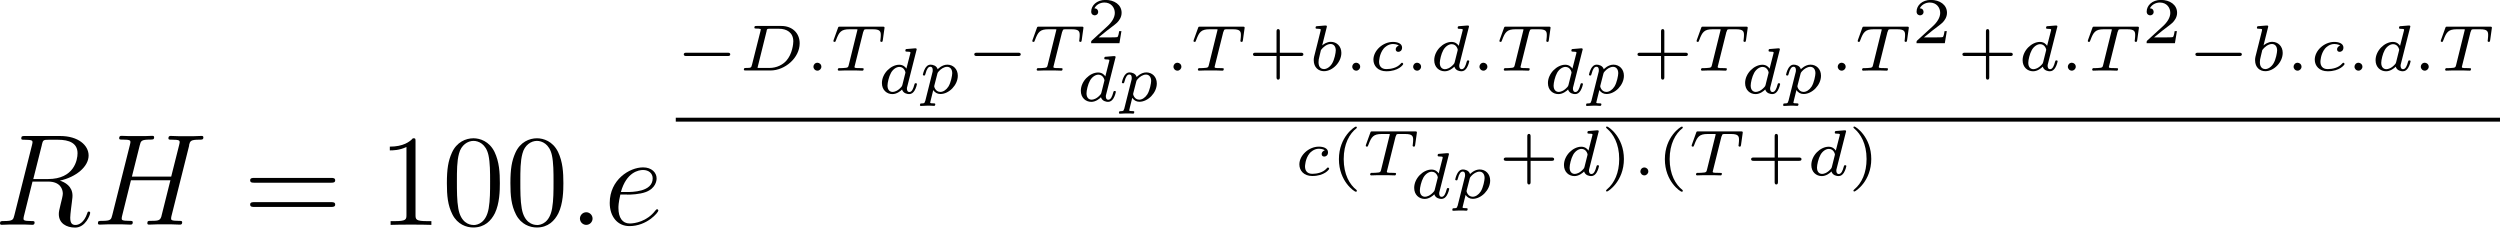 <svg viewBox="0 0 286.93 26.12" xmlns="http://www.w3.org/2000/svg" data-sanitized-data-name="Layer 1" data-name="Layer 1" id="Layer_1">
  <defs>
    <style>
      .cls-1 {
        fill: #000;
        stroke-width: 0px;
      }
    </style>
  </defs>
  <g id="page1">
    <path d="M4.8,16.62c.13-.55.19-.58.78-.58h1.08c1.29,0,2.24.39,2.24,1.55,0,.76-.39,2.96-3.39,2.96h-1.69l.99-3.93ZM6.87,20.73c1.85-.4,3.3-1.6,3.3-2.88,0-1.17-1.18-2.24-3.26-2.24H2.87c-.3,0-.43,0-.43.28,0,.15.1.15.39.15.9,0,.9.12.9.28,0,.03,0,.12-.06.34l-2.02,8.04c-.13.52-.16.67-1.2.67-.34,0-.45,0-.45.28,0,.15.16.15.21.15.27,0,.58-.03.87-.03h1.76c.27,0,.58.03.85.03.12,0,.28,0,.28-.28,0-.15-.13-.15-.36-.15-.91,0-.91-.12-.91-.27,0-.01,0-.12.03-.24l1-4.02h1.79c1.42,0,1.69.9,1.69,1.39,0,.22-.15.81-.25,1.2-.16.69-.21.85-.21,1.14,0,1.06.87,1.55,1.87,1.55,1.21,0,1.73-1.48,1.73-1.69,0-.1-.07-.15-.16-.15-.12,0-.15.09-.18.21-.36,1.06-.97,1.33-1.34,1.33s-.61-.16-.61-.84c0-.36.18-1.72.19-1.79.07-.55.07-.61.07-.73,0-1.09-.88-1.55-1.45-1.73Z" class="cls-1" id="g2-82"></path>
    <path d="M21.69,16.69c.13-.51.16-.66,1.23-.66.27,0,.42,0,.42-.27,0-.16-.13-.16-.22-.16-.27,0-.58.03-.87.03h-1.76c-.28,0-.6-.03-.88-.03-.1,0-.28,0-.28.28,0,.15.1.15.39.15.9,0,.9.12.9.28,0,.03,0,.12-.06.34l-.91,3.62h-4.51l.9-3.59c.13-.51.16-.66,1.23-.66.27,0,.42,0,.42-.27,0-.16-.13-.16-.22-.16-.27,0-.58.03-.87.03h-1.76c-.28,0-.6-.03-.88-.03-.1,0-.28,0-.28.28,0,.15.1.15.39.15.9,0,.9.12.9.28,0,.03,0,.12-.06.34l-2.02,8.04c-.13.52-.16.67-1.2.67-.34,0-.45,0-.45.28,0,.15.16.15.21.15.27,0,.58-.03.87-.03h1.76c.28,0,.6.03.88.03.12,0,.28,0,.28-.28,0-.15-.13-.15-.36-.15-.91,0-.91-.12-.91-.27,0-.01,0-.12.03-.24l1.03-4.15h4.53c-.25.99-1.02,4.11-1.05,4.2-.16.45-.4.45-1.29.46-.18,0-.31,0-.31.28,0,.15.16.15.21.15.27,0,.58-.03.87-.03h1.76c.28,0,.6.03.88.03.12,0,.28,0,.28-.28,0-.15-.13-.15-.36-.15-.91,0-.91-.12-.91-.27,0-.01,0-.12.03-.24l2.05-8.17Z" class="cls-1" id="g2-72"></path>
    <path d="M37.99,20.97c.21,0,.48,0,.48-.27,0-.28-.25-.28-.48-.28h-8.8c-.21,0-.48,0-.48.27,0,.28.25.28.48.28h8.8ZM37.99,23.75c.21,0,.48,0,.48-.27,0-.28-.25-.28-.48-.28h-8.8c-.21,0-.48,0-.48.27,0,.28.25.28.48.28h8.8Z" class="cls-1" id="g4-61"></path>
    <path d="M47.69,16.23c0-.34,0-.36-.3-.36-.36.4-1.11.96-2.65.96v.43c.34,0,1.09,0,1.91-.39v7.79c0,.54-.04.72-1.36.72h-.46v.43c.4-.03,1.85-.03,2.35-.03s1.93,0,2.33.03v-.43h-.46c-1.32,0-1.36-.18-1.36-.72v-8.43Z" class="cls-1" id="g4-49"></path>
    <path d="M57.37,21.03c0-1.24-.07-2.45-.61-3.59-.61-1.24-1.69-1.57-2.42-1.57-.87,0-1.93.43-2.48,1.67-.42.94-.57,1.87-.57,3.48,0,1.45.1,2.54.64,3.6.58,1.14,1.61,1.49,2.39,1.49,1.3,0,2.05-.78,2.48-1.64.54-1.12.57-2.59.57-3.45ZM54.33,25.82c-.48,0-1.45-.27-1.73-1.9-.16-.9-.16-2.03-.16-3.08,0-1.23,0-2.33.24-3.21.25-1,1.02-1.46,1.66-1.46.57,0,1.43.34,1.72,1.63.19.85.19,2.03.19,3.05s0,2.14-.16,3.05c-.28,1.64-1.23,1.93-1.75,1.93Z" class="cls-1" id="g4-48"></path>
    <path d="M64.66,21.03c0-1.24-.07-2.45-.61-3.59-.61-1.24-1.69-1.57-2.42-1.57-.87,0-1.93.43-2.48,1.67-.42.94-.57,1.87-.57,3.48,0,1.45.1,2.54.64,3.6.58,1.14,1.61,1.49,2.39,1.49,1.3,0,2.05-.78,2.48-1.64.54-1.12.57-2.59.57-3.45ZM61.61,25.82c-.48,0-1.45-.27-1.73-1.9-.16-.9-.16-2.03-.16-3.08,0-1.23,0-2.33.24-3.21.25-1,1.02-1.46,1.66-1.46.57,0,1.43.34,1.72,1.63.19.85.19,2.03.19,3.05s0,2.14-.16,3.05c-.28,1.64-1.23,1.93-1.75,1.93Z" class="cls-1" data-sanitized-data-name="g4-48" data-name="g4-48" id="g4-48-2"></path>
    <path d="M68.01,25.09c0-.43-.36-.73-.72-.73-.43,0-.73.36-.73.72,0,.43.36.73.72.73.43,0,.73-.36.73-.72Z" class="cls-1" id="g2-58"></path>
    <path d="M71.98,22.34c.4,0,1.42-.03,2.14-.3,1.14-.43,1.24-1.3,1.24-1.57,0-.66-.57-1.26-1.55-1.26-1.57,0-3.83,1.42-3.83,4.08,0,1.57.9,2.66,2.26,2.66,2.03,0,3.32-1.58,3.32-1.78,0-.09-.09-.16-.15-.16-.04,0-.06.01-.19.15-.96,1.27-2.38,1.49-2.94,1.49-.85,0-1.3-.67-1.3-1.78,0-.21,0-.58.22-1.54h.79ZM71.26,22.04c.64-2.3,2.06-2.53,2.54-2.53.66,0,1.11.39,1.11.96,0,1.57-2.39,1.57-3.02,1.57h-.63Z" class="cls-1" id="g2-101"></path>
    <path d="M83.5,6.43c.12,0,.31,0,.31-.19s-.19-.19-.31-.19h-4.71c-.12,0-.31,0-.31.19s.19.19.31.19h4.71Z" class="cls-1" id="g0-0"></path>
    <path d="M86.29,7.48c-.07.27-.08.32-.64.32-.16,0-.18,0-.21.02-.04.03-.07.13-.07.17.02.1.09.1.24.1h2.81c1.69,0,3.36-1.47,3.36-3.12,0-1.19-.87-1.99-2.09-1.99h-2.86c-.15,0-.25,0-.25.19,0,.11.11.11.25.11s.32,0,.48.05c0,.07,0,.12-.03.24l-.98,3.89ZM87.98,3.55c.06-.24.06-.25.38-.25h1.05c.87,0,1.64.42,1.64,1.45,0,.25-.1,1.44-.81,2.23-.39.43-1.07.82-1.94.82h-1.11c-.14,0-.16,0-.25-.02l1.05-4.23Z" class="cls-1" id="g1-68"></path>
    <path d="M94.27,7.66c0-.27-.22-.46-.45-.46-.27,0-.46.22-.46.45,0,.25.2.46.46.46.24,0,.45-.21.45-.45Z" class="cls-1" id="g1-58"></path>
    <path d="M99.11,3.61c.06-.24.07-.25.38-.25h.69c.8,0,.91.23.91.66,0,.1-.01.31-.04.54,0,.02-.02.1-.02.13,0,.07.06.12.14.12.12,0,.13-.07.15-.19l.2-1.43c0-.13-.08-.13-.23-.13h-4.86c-.19,0-.21,0-.26.16l-.49,1.36c-.03.09-.03.11-.03.12,0,.02,0,.11.13.11.1,0,.11-.02.18-.22.34-.91.57-1.23,1.53-1.23h.68c.14,0,.16,0,.25.02l-1.01,4.09c-.05.21-.09.28-.3.31-.21.04-.64.04-.65.04-.19,0-.21,0-.24.02-.04.03-.07.13-.07.17,0,0,.01.1.14.1.2,0,.43-.02.63-.02.3,0,.49,0,.69,0,.22,0,.45,0,.67,0s.46.02.67.02c.06,0,.11,0,.14-.05.01-.02.04-.11.04-.14-.02-.1-.07-.1-.31-.1-.16,0-.32,0-.49-.01-.17-.01-.26-.02-.26-.13l1.01-4.05Z" class="cls-1" id="g1-84"></path>
    <path d="M105.19,5.76s.02-.07.02-.11c0-.12-.15-.11-.24-.1l-.84.07c-.13,0-.22.01-.22.19,0,.12.1.12.21.12.22,0,.28.01.37.05,0,.11,0,.13-.03.22-.16.64-.28,1.14-.43,1.68-.1-.17-.36-.45-.82-.45-.96,0-1.99,1-1.99,2.1,0,.81.57,1.27,1.2,1.27.5,0,.93-.34,1.11-.53.14.47.64.53.81.53.27,0,.46-.15.61-.38.19-.3.29-.73.29-.77,0-.01,0-.1-.14-.1-.11,0-.13.05-.16.17-.12.46-.28.84-.57.84-.25,0-.28-.27-.28-.38,0-.1,0-.12.04-.25l1.05-4.15ZM103.57,9.74c-.04.13-.04.15-.14.26-.41.46-.79.55-.98.55-.3,0-.59-.2-.59-.73,0-.31.16-1.04.4-1.46.22-.4.61-.68.96-.68.56,0,.7.59.7.64l-.02.1-.33,1.32Z" class="cls-1" id="g1-100"></path>
    <path d="M106.17,11.62c-.05.19-.06.25-.38.25-.1,0-.14,0-.17.04-.01.03-.04.13-.04.15,0,.02.01.1.12.1.21,0,.46-.03.67-.03.13,0,.28,0,.41,0,.13,0,.28.02.4.02.04,0,.1,0,.13-.05.01-.02.04-.11.04-.14-.02-.1-.1-.1-.22-.1-.18,0-.37,0-.37-.09,0-.04.05-.23.08-.34l.27-1.09c.18.27.46.45.82.45.99,0,2-1.03,2-2.1,0-.78-.55-1.27-1.2-1.27-.61,0-1.08.49-1.11.53-.13-.44-.6-.53-.81-.53-.34,0-.52.25-.62.41-.18.31-.27.7-.27.73,0,.08.07.11.13.11.12,0,.13-.05.16-.17.16-.62.34-.84.57-.84.27,0,.27.31.27.38,0,.13,0,.15-.02.22l-.84,3.35ZM107.58,8.47c.04-.13.04-.14.17-.29.24-.27.6-.51.95-.51s.59.28.59.73c0,.25-.15,1.08-.44,1.54-.25.39-.61.61-.92.61-.56,0-.71-.58-.71-.64,0-.04.01-.08.02-.11l.34-1.32Z" class="cls-1" id="g1-112"></path>
    <path d="M116.84,6.43c.12,0,.31,0,.31-.19s-.19-.19-.31-.19h-4.71c-.12,0-.31,0-.31.19s.19.19.31.19h4.71Z" class="cls-1" data-sanitized-data-name="g0-0" data-name="g0-0" id="g0-0-2"></path>
    <path d="M121.94,3.61c.06-.24.07-.25.38-.25h.69c.8,0,.91.23.91.66,0,.1-.01.31-.04.54,0,.02-.02.1-.02.13,0,.07.06.12.14.12.12,0,.13-.07.15-.19l.2-1.43c0-.13-.08-.13-.23-.13h-4.86c-.19,0-.21,0-.26.16l-.49,1.36c-.03.09-.03.11-.03.12,0,.02,0,.11.13.11.1,0,.11-.02.18-.22.34-.91.57-1.23,1.53-1.23h.68c.14,0,.16,0,.25.02l-1.01,4.09c-.05.21-.09.28-.3.31-.21.04-.64.04-.65.04-.19,0-.21,0-.24.02-.04.03-.07.13-.07.17,0,0,.01.1.14.1.2,0,.43-.02.63-.02.3,0,.49,0,.69,0,.22,0,.45,0,.67,0s.46.02.67.02c.06,0,.11,0,.14-.05.01-.02.04-.11.04-.14-.02-.1-.07-.1-.31-.1-.16,0-.32,0-.49-.01-.17-.01-.26-.02-.26-.13l1.01-4.05Z" class="cls-1" data-sanitized-data-name="g1-84" data-name="g1-84" id="g1-84-2"></path>
    <path d="M128.73,3.57h-.28c-.01.1-.09.6-.2.68-.05.04-.66.04-.76.04h-1.4l.96-.78c.25-.2.92-.68,1.15-.9.22-.22.53-.61.53-1.14,0-.93-.84-1.48-1.85-1.48s-1.64.64-1.64,1.34c0,.38.32.43.4.43.19,0,.4-.13.4-.4,0-.16-.1-.4-.43-.4.17-.38.63-.67,1.14-.67.78,0,1.2.58,1.2,1.19,0,.53-.35,1.08-.87,1.55l-1.77,1.62c-.07.07-.08.08-.08.31h3.25l.23-1.4Z" class="cls-1" id="g3-50"></path>
    <path d="M128.02,6.65s.02-.07.02-.11c0-.12-.15-.11-.24-.1l-.84.07c-.13,0-.22.01-.22.19,0,.12.1.12.21.12.22,0,.28.01.37.05,0,.11,0,.13-.03.22-.16.64-.28,1.14-.43,1.68-.1-.17-.36-.45-.82-.45-.96,0-1.99,1-1.99,2.1,0,.81.57,1.27,1.2,1.27.5,0,.93-.34,1.11-.53.14.47.64.53.81.53.27,0,.46-.15.61-.38.19-.3.29-.73.29-.77,0-.01,0-.1-.14-.1-.11,0-.13.05-.16.17-.12.46-.28.84-.57.84-.25,0-.28-.27-.28-.38,0-.1,0-.12.04-.25l1.05-4.15ZM126.41,10.63c-.04.13-.04.15-.14.26-.41.46-.79.55-.98.55-.3,0-.59-.2-.59-.73,0-.31.16-1.04.4-1.46.22-.4.61-.68.96-.68.56,0,.7.59.7.64l-.02.1-.33,1.32Z" class="cls-1" data-sanitized-data-name="g1-100" data-name="g1-100" id="g1-100-2"></path>
    <path d="M129.01,12.51c-.05.19-.06.25-.38.25-.1,0-.14,0-.17.04-.01.03-.04.13-.04.15,0,.02.01.1.12.1.21,0,.46-.03.67-.03.13,0,.28,0,.41,0,.13,0,.28.02.4.02.04,0,.1,0,.13-.05.01-.02.04-.11.04-.14-.02-.1-.1-.1-.22-.1-.18,0-.37,0-.37-.09,0-.04.05-.23.08-.34l.27-1.09c.18.27.46.45.82.45.99,0,2-1.03,2-2.1,0-.78-.55-1.27-1.2-1.27-.61,0-1.08.49-1.11.53-.13-.44-.6-.53-.81-.53-.34,0-.52.25-.62.41-.18.31-.27.7-.27.73,0,.08.07.11.13.11.12,0,.13-.05.16-.17.16-.62.34-.84.57-.84.27,0,.27.31.27.38,0,.13,0,.15-.02.22l-.84,3.35ZM130.41,9.36c.04-.13.04-.14.17-.29.24-.27.6-.51.95-.51s.59.28.59.73c0,.25-.15,1.08-.44,1.54-.25.39-.61.61-.92.61-.56,0-.71-.58-.71-.64,0-.04.01-.08.02-.11l.34-1.32Z" class="cls-1" data-sanitized-data-name="g1-112" data-name="g1-112" id="g1-112-2"></path>
    <path d="M135.59,7.66c0-.27-.22-.46-.45-.46-.27,0-.46.22-.46.45,0,.25.2.46.46.46.24,0,.45-.21.45-.45Z" class="cls-1" data-sanitized-data-name="g1-58" data-name="g1-58" id="g1-58-2"></path>
    <path d="M140.44,3.61c.06-.24.07-.25.38-.25h.69c.8,0,.91.23.91.66,0,.1-.01.31-.04.54,0,.02-.02.1-.02.13,0,.07.06.12.14.12.12,0,.13-.07.15-.19l.2-1.43c0-.13-.08-.13-.23-.13h-4.86c-.19,0-.21,0-.26.16l-.49,1.36c-.03.09-.03.11-.03.12,0,.02,0,.11.13.11.1,0,.11-.02.18-.22.34-.91.57-1.23,1.53-1.23h.68c.14,0,.16,0,.25.02l-1.01,4.09c-.05.21-.09.28-.3.31-.21.04-.64.04-.65.04-.19,0-.21,0-.24.02-.04.03-.07.13-.07.17,0,0,.01.1.14.1.2,0,.43-.02.63-.02.3,0,.49,0,.69,0,.22,0,.45,0,.67,0s.46.02.67.02c.06,0,.11,0,.14-.05.01-.02.04-.11.04-.14-.02-.1-.07-.1-.31-.1-.16,0-.32,0-.49-.01-.17-.01-.26-.02-.26-.13l1.01-4.05Z" class="cls-1" data-sanitized-data-name="g1-84" data-name="g1-84" id="g1-84-3"></path>
    <path d="M146.89,6.43h2.41c.1,0,.29,0,.29-.19s-.19-.19-.29-.19h-2.41v-2.42c0-.1,0-.29-.19-.29s-.19.19-.19.29v2.42h-2.41c-.1,0-.29,0-.29.19s.19.19.29.19h2.41v2.42c0,.1,0,.29.19.29s.19-.19.19-.29v-2.42Z" class="cls-1" id="g3-43"></path>
    <path d="M152.27,3.14s.02-.07.02-.11c0-.12-.15-.11-.24-.1l-.84.07c-.13,0-.22.01-.22.19,0,.11.1.11.22.11.22,0,.27.02.37.05,0,.13,0,.14-.04.29l-.34,1.37c-.06.22-.35,1.4-.38,1.51-.04.18-.04.3-.04.39,0,.84.56,1.26,1.17,1.26,1,0,2-1.03,2-2.1,0-.77-.54-1.27-1.21-1.27-.46,0-.84.28-.99.41l.52-2.08ZM151.61,5.74c.23-.32.67-.69,1.1-.69.38,0,.6.3.6.73,0,.26-.15,1.08-.43,1.52-.25.41-.63.63-.93.63-.23,0-.62-.13-.62-.78,0-.23.02-.35.12-.75.04-.17.13-.53.16-.67Z" class="cls-1" id="g1-98"></path>
    <path d="M156.11,7.66c0-.27-.22-.46-.45-.46-.27,0-.46.22-.46.45,0,.25.2.46.46.46.24,0,.45-.21.45-.45Z" class="cls-1" data-sanitized-data-name="g1-58" data-name="g1-58" id="g1-58-3"></path>
    <path d="M160.54,5.24c-.1.02-.35.15-.35.43,0,.19.14.28.3.28.18,0,.43-.13.43-.49,0-.49-.57-.65-1.05-.65-1.16,0-2.24,1-2.24,2.04,0,.71.52,1.33,1.48,1.33,1.4,0,1.94-.75,1.94-.83,0-.07-.08-.15-.14-.15-.04,0-.04,0-.16.12-.4.46-1.1.61-1.63.61-.62,0-.84-.4-.84-.84,0-.02.01-.89.53-1.52.11-.13.5-.52,1.07-.52.04,0,.43,0,.66.18Z" class="cls-1" id="g1-99"></path>
    <path d="M163.1,7.66c0-.27-.22-.46-.45-.46-.27,0-.46.22-.46.45,0,.25.2.46.46.46.24,0,.45-.21.45-.45Z" class="cls-1" data-sanitized-data-name="g1-58" data-name="g1-58" id="g1-58-4"></path>
    <path d="M168.58,3.14s.02-.07.02-.11c0-.12-.15-.11-.24-.1l-.84.07c-.13,0-.22.01-.22.19,0,.12.1.12.21.12.22,0,.28.01.37.05,0,.11,0,.13-.03.22-.16.64-.28,1.14-.43,1.68-.1-.17-.36-.45-.82-.45-.96,0-1.99,1-1.99,2.1,0,.81.57,1.27,1.2,1.27.5,0,.93-.34,1.11-.53.14.47.64.53.81.53.27,0,.46-.15.61-.38.19-.3.29-.73.29-.77,0-.01,0-.1-.14-.1-.11,0-.13.05-.16.17-.12.46-.28.84-.57.84-.25,0-.28-.27-.28-.38,0-.1,0-.12.04-.25l1.05-4.15ZM166.96,7.13c-.04.13-.04.15-.14.26-.41.46-.79.55-.98.55-.3,0-.59-.2-.59-.73,0-.31.16-1.04.4-1.46.22-.4.61-.68.96-.68.56,0,.7.59.7.64l-.02.1-.33,1.32Z" class="cls-1" data-sanitized-data-name="g1-100" data-name="g1-100" id="g1-100-3"></path>
    <path d="M170.71,7.66c0-.27-.22-.46-.45-.46-.27,0-.46.22-.46.45,0,.25.2.46.46.46.24,0,.45-.21.45-.45Z" class="cls-1" data-sanitized-data-name="g1-58" data-name="g1-58" id="g1-58-5"></path>
    <path d="M175.55,3.61c.06-.24.07-.25.38-.25h.69c.8,0,.91.23.91.66,0,.1-.01.31-.04.54,0,.02-.02.1-.02.13,0,.07.06.12.14.12.12,0,.13-.07.15-.19l.2-1.43c0-.13-.08-.13-.23-.13h-4.86c-.19,0-.21,0-.26.16l-.49,1.36c-.03.09-.03.11-.03.12,0,.02,0,.11.13.11.1,0,.11-.02.18-.22.34-.91.57-1.23,1.53-1.23h.68c.14,0,.16,0,.25.02l-1.01,4.09c-.05.21-.09.28-.3.31-.21.04-.64.04-.65.04-.19,0-.21,0-.24.02-.04.03-.07.13-.07.17,0,0,.01.1.14.1.2,0,.43-.02.63-.02.3,0,.49,0,.69,0,.22,0,.45,0,.67,0s.46.02.67.02c.06,0,.11,0,.14-.05.01-.02.04-.11.04-.14-.02-.1-.07-.1-.31-.1-.16,0-.32,0-.49-.01-.17-.01-.26-.02-.26-.13l1.01-4.05Z" class="cls-1" data-sanitized-data-name="g1-84" data-name="g1-84" id="g1-84-4"></path>
    <path d="M181.63,5.76s.02-.07.02-.11c0-.12-.15-.11-.24-.1l-.84.07c-.13,0-.22.01-.22.19,0,.12.1.12.21.12.22,0,.28.01.37.05,0,.11,0,.13-.03.22-.16.64-.28,1.14-.43,1.68-.1-.17-.36-.45-.82-.45-.96,0-1.99,1-1.99,2.1,0,.81.57,1.27,1.2,1.27.5,0,.93-.34,1.11-.53.14.47.64.53.81.53.27,0,.46-.15.61-.38.19-.3.29-.73.29-.77,0-.01,0-.1-.14-.1-.11,0-.13.05-.16.17-.12.46-.28.84-.57.84-.25,0-.28-.27-.28-.38,0-.1,0-.12.04-.25l1.05-4.15ZM180.02,9.74c-.04.13-.04.15-.14.26-.41.46-.79.55-.98.55-.3,0-.59-.2-.59-.73,0-.31.16-1.04.4-1.46.22-.4.61-.68.96-.68.56,0,.7.59.7.64l-.02.1-.33,1.32Z" class="cls-1" data-sanitized-data-name="g1-100" data-name="g1-100" id="g1-100-4"></path>
    <path d="M182.62,11.62c-.05.19-.06.25-.38.25-.1,0-.14,0-.17.04-.01.03-.04.13-.04.15,0,.02.01.1.12.1.21,0,.46-.03.67-.03.13,0,.28,0,.41,0,.13,0,.28.02.4.02.04,0,.1,0,.13-.05.01-.02.04-.11.04-.14-.02-.1-.1-.1-.22-.1-.18,0-.37,0-.37-.09,0-.04.05-.23.08-.34l.27-1.09c.18.27.46.45.82.45.99,0,2-1.03,2-2.1,0-.78-.55-1.27-1.2-1.27-.61,0-1.08.49-1.11.53-.13-.44-.6-.53-.81-.53-.34,0-.52.25-.62.41-.18.31-.27.7-.27.73,0,.08.07.11.13.11.12,0,.13-.05.16-.17.16-.62.34-.84.57-.84.27,0,.27.31.27.38,0,.13,0,.15-.02.22l-.84,3.35ZM184.02,8.47c.04-.13.04-.14.17-.29.24-.27.6-.51.95-.51s.59.28.59.73c0,.25-.15,1.08-.44,1.54-.25.39-.61.61-.92.61-.56,0-.71-.58-.71-.64,0-.04.01-.08.02-.11l.34-1.32Z" class="cls-1" data-sanitized-data-name="g1-112" data-name="g1-112" id="g1-112-3"></path>
    <path d="M191.02,6.43h2.41c.1,0,.29,0,.29-.19s-.19-.19-.29-.19h-2.41v-2.42c0-.1,0-.29-.19-.29s-.19.19-.19.29v2.42h-2.41c-.1,0-.29,0-.29.19s.19.19.29.19h2.41v2.42c0,.1,0,.29.19.29s.19-.19.19-.29v-2.42Z" class="cls-1" data-sanitized-data-name="g3-43" data-name="g3-43" id="g3-43-2"></path>
    <path d="M198.18,3.61c.06-.24.07-.25.38-.25h.69c.8,0,.91.23.91.66,0,.1-.01.31-.04.54,0,.02-.02.1-.02.13,0,.07.06.12.14.12.12,0,.13-.07.15-.19l.2-1.43c0-.13-.08-.13-.23-.13h-4.86c-.19,0-.21,0-.26.16l-.49,1.36c-.03.09-.03.11-.03.12,0,.02,0,.11.13.11.1,0,.11-.02.18-.22.34-.91.57-1.23,1.53-1.23h.68c.14,0,.16,0,.25.02l-1.01,4.09c-.05.21-.09.28-.3.31-.21.04-.64.04-.65.04-.19,0-.21,0-.24.02-.04.03-.07.13-.07.17,0,0,.01.1.14.1.2,0,.43-.02.63-.02.3,0,.49,0,.69,0,.22,0,.45,0,.67,0s.46.02.67.02c.06,0,.11,0,.14-.05.01-.02.04-.11.04-.14-.02-.1-.07-.1-.31-.1-.16,0-.32,0-.49-.01-.17-.01-.26-.02-.26-.13l1.01-4.05Z" class="cls-1" data-sanitized-data-name="g1-84" data-name="g1-84" id="g1-84-5"></path>
    <path d="M204.26,5.76s.02-.07.02-.11c0-.12-.15-.11-.24-.1l-.84.07c-.13,0-.22.01-.22.19,0,.12.1.12.21.12.22,0,.28.01.37.05,0,.11,0,.13-.03.22-.16.64-.28,1.14-.43,1.68-.1-.17-.36-.45-.82-.45-.96,0-1.99,1-1.99,2.1,0,.81.57,1.27,1.2,1.27.5,0,.93-.34,1.11-.53.14.47.64.53.81.53.27,0,.46-.15.61-.38.19-.3.29-.73.29-.77,0-.01,0-.1-.14-.1-.11,0-.13.05-.16.17-.12.46-.28.84-.57.84-.25,0-.28-.27-.28-.38,0-.1,0-.12.04-.25l1.05-4.15ZM202.64,9.74c-.04.13-.04.15-.14.26-.41.46-.79.55-.98.55-.3,0-.59-.2-.59-.73,0-.31.16-1.04.4-1.46.22-.4.61-.68.96-.68.56,0,.7.59.7.64l-.02.1-.33,1.32Z" class="cls-1" data-sanitized-data-name="g1-100" data-name="g1-100" id="g1-100-5"></path>
    <path d="M205.24,11.62c-.05.19-.06.25-.38.25-.1,0-.14,0-.17.04-.01.03-.04.13-.04.15,0,.02.01.1.12.1.21,0,.46-.03.67-.03.13,0,.28,0,.41,0,.13,0,.28.02.4.02.04,0,.1,0,.13-.05.01-.02.04-.11.04-.14-.02-.1-.1-.1-.22-.1-.18,0-.37,0-.37-.09,0-.04.05-.23.08-.34l.27-1.09c.18.27.46.45.82.45.99,0,2-1.03,2-2.1,0-.78-.55-1.27-1.2-1.27-.61,0-1.08.49-1.11.53-.13-.44-.6-.53-.81-.53-.34,0-.52.25-.62.41-.18.31-.27.7-.27.73,0,.08.07.11.13.11.12,0,.13-.05.16-.17.16-.62.34-.84.57-.84.27,0,.27.31.27.38,0,.13,0,.15-.02.22l-.84,3.35ZM206.65,8.47c.04-.13.04-.14.17-.29.24-.27.6-.51.95-.51s.59.28.59.73c0,.25-.15,1.08-.44,1.54-.25.39-.61.61-.92.61-.56,0-.71-.58-.71-.64,0-.04.01-.08.02-.11l.34-1.32Z" class="cls-1" data-sanitized-data-name="g1-112" data-name="g1-112" id="g1-112-4"></path>
    <path d="M211.83,7.66c0-.27-.22-.46-.45-.46-.27,0-.46.22-.46.45,0,.25.2.46.46.46.24,0,.45-.21.45-.45Z" class="cls-1" data-sanitized-data-name="g1-58" data-name="g1-58" id="g1-58-6"></path>
    <path d="M216.67,3.61c.06-.24.07-.25.38-.25h.69c.8,0,.91.23.91.66,0,.1-.01.31-.04.54,0,.02-.02.1-.02.13,0,.07.06.12.14.12.12,0,.13-.07.15-.19l.2-1.43c0-.13-.08-.13-.23-.13h-4.86c-.19,0-.21,0-.26.16l-.49,1.36c-.03.09-.03.11-.03.12,0,.02,0,.11.13.11.1,0,.11-.02.18-.22.34-.91.57-1.23,1.53-1.23h.68c.14,0,.16,0,.25.02l-1.01,4.09c-.05.21-.09.28-.3.31-.21.04-.64.04-.65.04-.19,0-.21,0-.24.02-.04.03-.07.13-.07.17,0,0,.01.1.14.1.2,0,.43-.02.63-.02.3,0,.49,0,.69,0,.22,0,.45,0,.67,0s.46.02.67.02c.06,0,.11,0,.14-.05.01-.02.04-.11.04-.14-.02-.1-.07-.1-.31-.1-.16,0-.32,0-.49-.01-.17-.01-.26-.02-.26-.13l1.01-4.05Z" class="cls-1" data-sanitized-data-name="g1-84" data-name="g1-84" id="g1-84-6"></path>
    <path d="M223.46,3.57h-.28c-.01.1-.09.6-.2.68-.05.04-.66.04-.76.04h-1.4l.96-.78c.25-.2.92-.68,1.15-.9.22-.22.53-.61.53-1.14,0-.93-.84-1.48-1.85-1.48s-1.64.64-1.64,1.34c0,.38.32.43.4.43.19,0,.4-.13.4-.4,0-.16-.1-.4-.43-.4.17-.38.63-.67,1.14-.67.78,0,1.2.58,1.2,1.19,0,.53-.35,1.08-.87,1.55l-1.77,1.62c-.07.07-.08.08-.08.31h3.25l.23-1.4Z" class="cls-1" data-sanitized-data-name="g3-50" data-name="g3-50" id="g3-50-2"></path>
    <path d="M228.31,6.43h2.41c.1,0,.29,0,.29-.19s-.19-.19-.29-.19h-2.41v-2.42c0-.1,0-.29-.19-.29s-.19.19-.19.29v2.42h-2.41c-.1,0-.29,0-.29.19s.19.19.29.19h2.41v2.42c0,.1,0,.29.19.29s.19-.19.19-.29v-2.42Z" class="cls-1" data-sanitized-data-name="g3-43" data-name="g3-43" id="g3-43-3"></path>
    <path d="M236.11,3.14s.02-.07.02-.11c0-.12-.15-.11-.24-.1l-.84.07c-.13,0-.22.01-.22.19,0,.12.1.12.21.12.22,0,.28.01.37.05,0,.11,0,.13-.03.22-.16.64-.28,1.14-.43,1.68-.1-.17-.36-.45-.82-.45-.96,0-1.99,1-1.99,2.1,0,.81.57,1.27,1.2,1.27.5,0,.93-.34,1.11-.53.14.47.64.53.81.53.27,0,.46-.15.61-.38.19-.3.29-.73.29-.77,0-.01,0-.1-.14-.1-.11,0-.13.05-.16.17-.12.46-.28.84-.57.84-.25,0-.28-.27-.28-.38,0-.1,0-.12.04-.25l1.05-4.15ZM234.5,7.13c-.04.13-.04.15-.14.26-.41.46-.79.55-.98.55-.3,0-.59-.2-.59-.73,0-.31.16-1.04.4-1.46.22-.4.61-.68.96-.68.56,0,.7.59.7.64l-.02.1-.33,1.32Z" class="cls-1" data-sanitized-data-name="g1-100" data-name="g1-100" id="g1-100-6"></path>
    <path d="M238.24,7.66c0-.27-.22-.46-.45-.46-.27,0-.46.22-.46.45,0,.25.2.46.46.46.24,0,.45-.21.45-.45Z" class="cls-1" data-sanitized-data-name="g1-58" data-name="g1-58" id="g1-58-7"></path>
    <path d="M243.08,3.61c.06-.24.07-.25.38-.25h.69c.8,0,.91.23.91.66,0,.1-.01.31-.04.54,0,.02-.02.1-.02.13,0,.07.06.12.14.12.12,0,.13-.07.15-.19l.2-1.43c0-.13-.08-.13-.23-.13h-4.86c-.19,0-.21,0-.26.16l-.49,1.36c-.03.09-.03.11-.03.12,0,.02,0,.11.13.11.1,0,.11-.02.18-.22.34-.91.57-1.23,1.53-1.23h.68c.14,0,.16,0,.25.02l-1.01,4.09c-.05.21-.09.28-.3.31-.21.04-.64.04-.65.04-.19,0-.21,0-.24.02-.04.03-.07.13-.07.17,0,0,.01.1.14.1.2,0,.43-.02.63-.02.3,0,.49,0,.69,0,.22,0,.45,0,.67,0s.46.02.67.02c.06,0,.11,0,.14-.05.01-.02.04-.11.04-.14-.02-.1-.07-.1-.31-.1-.16,0-.32,0-.49-.01-.17-.01-.26-.02-.26-.13l1.01-4.05Z" class="cls-1" data-sanitized-data-name="g1-84" data-name="g1-84" id="g1-84-7"></path>
    <path d="M249.87,3.57h-.28c-.01.1-.09.6-.2.68-.05.04-.66.04-.76.04h-1.4l.96-.78c.25-.2.92-.68,1.15-.9.22-.22.53-.61.53-1.14,0-.93-.84-1.48-1.85-1.48s-1.64.64-1.64,1.34c0,.38.32.43.4.43.19,0,.4-.13.4-.4,0-.16-.1-.4-.43-.4.17-.38.63-.67,1.14-.67.78,0,1.2.58,1.2,1.19,0,.53-.35,1.08-.87,1.55l-1.77,1.62c-.07.07-.08.08-.08.31h3.25l.23-1.4Z" class="cls-1" data-sanitized-data-name="g3-50" data-name="g3-50" id="g3-50-3"></path>
    <path d="M256.99,6.43c.12,0,.31,0,.31-.19s-.19-.19-.31-.19h-4.71c-.12,0-.31,0-.31.19s.19.19.31.19h4.71Z" class="cls-1" data-sanitized-data-name="g0-0" data-name="g0-0" id="g0-0-3"></path>
    <path d="M260.31,3.14s.02-.07.02-.11c0-.12-.15-.11-.24-.1l-.84.07c-.13,0-.22.01-.22.19,0,.11.1.11.22.11.22,0,.27.02.37.05,0,.13,0,.14-.04.29l-.34,1.37c-.06.22-.35,1.4-.38,1.51-.04.18-.04.3-.04.39,0,.84.56,1.26,1.17,1.26,1,0,2-1.03,2-2.1,0-.77-.54-1.27-1.21-1.27-.46,0-.84.28-.99.41l.52-2.08ZM259.65,5.74c.23-.32.67-.69,1.1-.69.38,0,.6.3.6.73,0,.26-.15,1.08-.43,1.52-.25.41-.63.63-.93.63-.23,0-.62-.13-.62-.78,0-.23.02-.35.12-.75.04-.17.13-.53.16-.67Z" class="cls-1" data-sanitized-data-name="g1-98" data-name="g1-98" id="g1-98-2"></path>
    <path d="M264.15,7.66c0-.27-.22-.46-.45-.46-.27,0-.46.22-.46.45,0,.25.2.46.46.46.24,0,.45-.21.45-.45Z" class="cls-1" data-sanitized-data-name="g1-58" data-name="g1-58" id="g1-58-8"></path>
    <path d="M268.58,5.24c-.1.02-.35.15-.35.43,0,.19.14.28.3.28.18,0,.43-.13.43-.49,0-.49-.57-.65-1.05-.65-1.16,0-2.24,1-2.24,2.04,0,.71.52,1.33,1.48,1.33,1.4,0,1.94-.75,1.94-.83,0-.07-.08-.15-.14-.15-.04,0-.04,0-.16.12-.4.46-1.1.61-1.63.61-.62,0-.84-.4-.84-.84,0-.02.01-.89.53-1.52.11-.13.5-.52,1.07-.52.04,0,.43,0,.66.18Z" class="cls-1" data-sanitized-data-name="g1-99" data-name="g1-99" id="g1-99-2"></path>
    <path d="M271.14,7.66c0-.27-.22-.46-.45-.46-.27,0-.46.22-.46.45,0,.25.2.46.46.46.24,0,.45-.21.45-.45Z" class="cls-1" data-sanitized-data-name="g1-58" data-name="g1-58" id="g1-58-9"></path>
    <path d="M276.62,3.14s.02-.07.02-.11c0-.12-.15-.11-.24-.1l-.84.07c-.13,0-.22.01-.22.19,0,.12.1.12.21.12.22,0,.28.01.37.05,0,.11,0,.13-.03.22-.16.64-.28,1.14-.43,1.68-.1-.17-.36-.45-.82-.45-.96,0-1.99,1-1.99,2.1,0,.81.57,1.27,1.2,1.27.5,0,.93-.34,1.11-.53.14.47.64.53.81.53.27,0,.46-.15.61-.38.19-.3.29-.73.29-.77,0-.01,0-.1-.14-.1-.11,0-.13.05-.16.17-.12.46-.28.84-.57.84-.25,0-.28-.27-.28-.38,0-.1,0-.12.04-.25l1.05-4.15ZM275.01,7.13c-.04.13-.04.15-.14.26-.41.46-.79.55-.98.55-.3,0-.59-.2-.59-.73,0-.31.16-1.04.4-1.46.22-.4.61-.68.96-.68.56,0,.7.59.7.64l-.02.1-.33,1.32Z" class="cls-1" data-sanitized-data-name="g1-100" data-name="g1-100" id="g1-100-7"></path>
    <path d="M278.75,7.66c0-.27-.22-.46-.45-.46-.27,0-.46.22-.46.45,0,.25.2.46.46.46.24,0,.45-.21.45-.45Z" class="cls-1" data-sanitized-data-name="g1-58" data-name="g1-58" id="g1-58-10"></path>
    <path d="M283.59,3.61c.06-.24.07-.25.38-.25h.69c.8,0,.91.23.91.66,0,.1-.01.31-.04.54,0,.02-.02.1-.02.13,0,.07.06.12.14.12.12,0,.13-.07.15-.19l.2-1.43c0-.13-.08-.13-.23-.13h-4.86c-.19,0-.21,0-.26.16l-.49,1.36c-.03.09-.03.11-.03.12,0,.02,0,.11.13.11.1,0,.11-.02.18-.22.34-.91.57-1.23,1.53-1.23h.68c.14,0,.16,0,.25.02l-1.01,4.09c-.05.21-.09.28-.3.31-.21.04-.64.04-.65.04-.19,0-.21,0-.24.02-.04.03-.07.13-.07.17,0,0,.01.1.14.1.2,0,.43-.02.63-.02.3,0,.49,0,.69,0,.22,0,.45,0,.67,0s.46.02.67.02c.06,0,.11,0,.14-.05.01-.02.04-.11.04-.14-.02-.1-.07-.1-.31-.1-.16,0-.32,0-.49-.01-.17-.01-.26-.02-.26-.13l1.01-4.05Z" class="cls-1" data-sanitized-data-name="g1-84" data-name="g1-84" id="g1-84-8"></path>
    <rect height=".45" width="209.38" y="13.51" x="77.56" class="cls-1"></rect>
    <path d="M152.04,17.26c-.1.02-.35.15-.35.43,0,.19.14.28.3.28.18,0,.43-.13.43-.49,0-.49-.57-.65-1.05-.65-1.16,0-2.24,1-2.24,2.04,0,.71.52,1.33,1.48,1.33,1.4,0,1.94-.75,1.94-.83,0-.07-.08-.15-.14-.15-.04,0-.04,0-.16.12-.4.46-1.1.61-1.63.61-.62,0-.84-.4-.84-.84,0-.02.01-.89.53-1.52.11-.13.5-.52,1.07-.52.04,0,.43,0,.66.18Z" class="cls-1" data-sanitized-data-name="g1-99" data-name="g1-99" id="g1-99-3"></path>
    <path d="M155.71,21.82c-.82-.63-1.49-1.81-1.49-3.56s.66-2.92,1.49-3.56c0,0,.02-.04.02-.07,0-.04-.03-.1-.12-.1-.13,0-1.94,1.17-1.94,3.74s1.79,3.74,1.94,3.74c.09,0,.12-.06.12-.1,0-.04-.02-.07-.02-.07Z" class="cls-1" id="g3-40"></path>
    <path d="M160.21,15.63c.06-.24.07-.25.38-.25h.69c.8,0,.91.23.91.66,0,.1-.01.31-.04.54,0,.02-.02.1-.02.13,0,.07.06.12.14.12.12,0,.13-.07.15-.19l.2-1.43c0-.13-.08-.13-.23-.13h-4.86c-.19,0-.21,0-.26.16l-.49,1.36c-.03.09-.03.11-.03.12,0,.02,0,.11.13.11.1,0,.11-.02.18-.22.34-.91.57-1.23,1.53-1.23h.68c.14,0,.16,0,.25.02l-1.01,4.09c-.05.21-.09.28-.3.31-.21.04-.64.04-.65.04-.19,0-.21,0-.24.02-.04.03-.07.13-.07.17,0,0,.01.1.14.1.2,0,.43-.02.63-.02.3,0,.49,0,.69,0,.22,0,.45,0,.67,0s.46.02.67.02c.06,0,.11,0,.14-.05.01-.02.04-.11.04-.14-.02-.1-.07-.1-.31-.1-.16,0-.32,0-.49-.01-.17-.01-.26-.02-.26-.13l1.01-4.05Z" class="cls-1" data-sanitized-data-name="g1-84" data-name="g1-84" id="g1-84-9"></path>
    <path d="M166.28,17.79s.02-.07.02-.11c0-.12-.15-.11-.24-.1l-.84.07c-.13,0-.22.01-.22.19,0,.12.1.12.21.12.22,0,.28.01.37.05,0,.11,0,.13-.03.22-.16.64-.28,1.14-.43,1.68-.1-.17-.36-.45-.82-.45-.96,0-1.99,1-1.99,2.1,0,.81.57,1.27,1.2,1.27.5,0,.93-.34,1.11-.53.14.47.64.53.81.53.27,0,.46-.15.61-.38.19-.3.29-.73.29-.77,0-.01,0-.1-.14-.1-.11,0-.13.05-.16.17-.12.46-.28.84-.57.84-.25,0-.28-.27-.28-.38,0-.1,0-.12.04-.25l1.05-4.15ZM164.67,21.77c-.04.13-.04.15-.14.26-.41.46-.79.55-.98.55-.3,0-.59-.2-.59-.73,0-.31.16-1.04.4-1.46.22-.4.61-.68.96-.68.56,0,.7.59.7.64l-.02.1-.33,1.32Z" class="cls-1" data-sanitized-data-name="g1-100" data-name="g1-100" id="g1-100-8"></path>
    <path d="M167.27,23.65c-.05.19-.06.25-.38.25-.1,0-.14,0-.17.04-.01.03-.04.13-.04.15,0,.02.01.1.12.1.21,0,.46-.03.67-.03.13,0,.28,0,.41,0,.13,0,.28.02.4.02.04,0,.1,0,.13-.05.01-.02.04-.11.04-.14-.02-.1-.1-.1-.22-.1-.18,0-.37,0-.37-.09,0-.04.05-.23.08-.34l.27-1.09c.18.27.46.45.82.45.99,0,2-1.03,2-2.1,0-.78-.55-1.27-1.2-1.27-.61,0-1.08.49-1.11.53-.13-.44-.6-.53-.81-.53-.34,0-.52.25-.62.41-.18.31-.27.7-.27.73,0,.08.07.11.13.11.12,0,.13-.05.16-.17.16-.62.34-.84.57-.84.27,0,.27.31.27.38,0,.13,0,.15-.02.22l-.84,3.35ZM168.68,20.5c.04-.13.04-.14.17-.29.24-.27.6-.51.95-.51s.59.28.59.73c0,.25-.15,1.08-.44,1.54-.25.39-.61.61-.92.61-.56,0-.71-.58-.71-.64,0-.04.01-.08.02-.11l.34-1.32Z" class="cls-1" data-sanitized-data-name="g1-112" data-name="g1-112" id="g1-112-5"></path>
    <path d="M175.67,18.46h2.41c.1,0,.29,0,.29-.19s-.19-.19-.29-.19h-2.41v-2.42c0-.1,0-.29-.19-.29s-.19.19-.19.29v2.42h-2.41c-.1,0-.29,0-.29.19s.19.19.29.19h2.41v2.42c0,.1,0,.29.19.29s.19-.19.19-.29v-2.42Z" class="cls-1" data-sanitized-data-name="g3-43" data-name="g3-43" id="g3-43-4"></path>
    <path d="M183.47,15.17s.02-.07.02-.11c0-.12-.15-.11-.24-.1l-.84.07c-.13,0-.22.01-.22.19,0,.12.1.12.21.12.22,0,.28.01.37.05,0,.11,0,.13-.03.22-.16.64-.28,1.14-.43,1.68-.1-.17-.36-.45-.82-.45-.96,0-1.99,1-1.99,2.1,0,.81.57,1.27,1.2,1.27.5,0,.93-.34,1.11-.53.14.47.64.53.81.53.27,0,.46-.15.61-.38.19-.3.29-.73.29-.77,0-.01,0-.1-.14-.1-.11,0-.13.05-.16.17-.12.46-.28.84-.57.84-.25,0-.28-.27-.28-.38,0-.1,0-.12.04-.25l1.05-4.15ZM181.86,19.15c-.04.13-.04.15-.14.26-.41.46-.79.55-.98.55-.3,0-.59-.2-.59-.73,0-.31.16-1.04.4-1.46.22-.4.61-.68.96-.68.56,0,.7.59.7.64l-.02.1-.33,1.32Z" class="cls-1" data-sanitized-data-name="g1-100" data-name="g1-100" id="g1-100-9"></path>
    <path d="M186.38,18.26c0-2.56-1.79-3.74-1.94-3.74-.09,0-.11.07-.11.1,0,.04,0,.05.14.17.67.58,1.37,1.68,1.37,3.46,0,1.58-.55,2.77-1.4,3.48-.1.1-.11.1-.11.15,0,.04.02.1.11.1.13,0,1.94-1.17,1.94-3.74Z" class="cls-1" id="g3-41"></path>
    <path d="M189.18,19.68c0-.27-.22-.46-.45-.46-.27,0-.46.22-.46.45,0,.25.2.46.46.46.24,0,.45-.21.45-.45Z" class="cls-1" data-sanitized-data-name="g1-58" data-name="g1-58" id="g1-58-11"></path>
    <path d="M193.12,21.82c-.82-.63-1.49-1.81-1.49-3.56s.66-2.92,1.49-3.56c0,0,.02-.04.02-.07,0-.04-.03-.1-.12-.1-.13,0-1.94,1.17-1.94,3.74s1.79,3.74,1.94,3.74c.09,0,.12-.06.12-.1,0-.04-.02-.07-.02-.07Z" class="cls-1" data-sanitized-data-name="g3-40" data-name="g3-40" id="g3-40-2"></path>
    <path d="M197.61,15.63c.06-.24.07-.25.38-.25h.69c.8,0,.91.23.91.66,0,.1-.01.31-.04.54,0,.02-.02.1-.02.13,0,.07.06.12.14.12.12,0,.13-.07.15-.19l.2-1.43c0-.13-.08-.13-.23-.13h-4.86c-.19,0-.21,0-.26.16l-.49,1.36c-.03.09-.03.11-.03.12,0,.02,0,.11.13.11.1,0,.11-.02.18-.22.34-.91.57-1.23,1.53-1.23h.68c.14,0,.16,0,.25.02l-1.01,4.09c-.05.21-.09.28-.3.31-.21.04-.64.04-.65.04-.19,0-.21,0-.24.02-.04.03-.07.13-.07.17,0,0,.01.1.14.1.2,0,.43-.02.63-.02.3,0,.49,0,.69,0,.22,0,.45,0,.67,0s.46.02.67.02c.06,0,.11,0,.14-.05.01-.02.04-.11.04-.14-.02-.1-.07-.1-.31-.1-.16,0-.32,0-.49-.01-.17-.01-.26-.02-.26-.13l1.01-4.05Z" class="cls-1" data-sanitized-data-name="g1-84" data-name="g1-84" id="g1-84-10"></path>
    <path d="M204.06,18.46h2.41c.1,0,.29,0,.29-.19s-.19-.19-.29-.19h-2.41v-2.42c0-.1,0-.29-.19-.29s-.19.19-.19.29v2.42h-2.41c-.1,0-.29,0-.29.19s.19.19.29.19h2.41v2.42c0,.1,0,.29.19.29s.19-.19.19-.29v-2.42Z" class="cls-1" data-sanitized-data-name="g3-43" data-name="g3-43" id="g3-43-5"></path>
    <path d="M211.86,15.17s.02-.07.02-.11c0-.12-.15-.11-.24-.1l-.84.07c-.13,0-.22.01-.22.19,0,.12.1.12.21.12.22,0,.28.01.37.05,0,.11,0,.13-.03.22-.16.64-.28,1.14-.43,1.68-.1-.17-.36-.45-.82-.45-.96,0-1.99,1-1.99,2.1,0,.81.57,1.27,1.2,1.27.5,0,.93-.34,1.11-.53.14.47.64.53.81.53.27,0,.46-.15.61-.38.19-.3.29-.73.29-.77,0-.01,0-.1-.14-.1-.11,0-.13.05-.16.17-.12.46-.28.84-.57.84-.25,0-.28-.27-.28-.38,0-.1,0-.12.04-.25l1.05-4.15ZM210.25,19.15c-.04.13-.04.15-.14.26-.41.46-.79.55-.98.55-.3,0-.59-.2-.59-.73,0-.31.16-1.04.4-1.46.22-.4.61-.68.96-.68.56,0,.7.59.7.64l-.02.1-.33,1.32Z" class="cls-1" data-sanitized-data-name="g1-100" data-name="g1-100" id="g1-100-10"></path>
    <path d="M214.77,18.26c0-2.56-1.79-3.74-1.94-3.74-.09,0-.11.07-.11.1,0,.04,0,.05.14.17.67.58,1.37,1.68,1.37,3.46,0,1.58-.55,2.77-1.4,3.48-.1.1-.11.1-.11.15,0,.04.02.1.11.1.13,0,1.94-1.17,1.94-3.74Z" class="cls-1" data-sanitized-data-name="g3-41" data-name="g3-41" id="g3-41-2"></path>
  </g>
</svg>